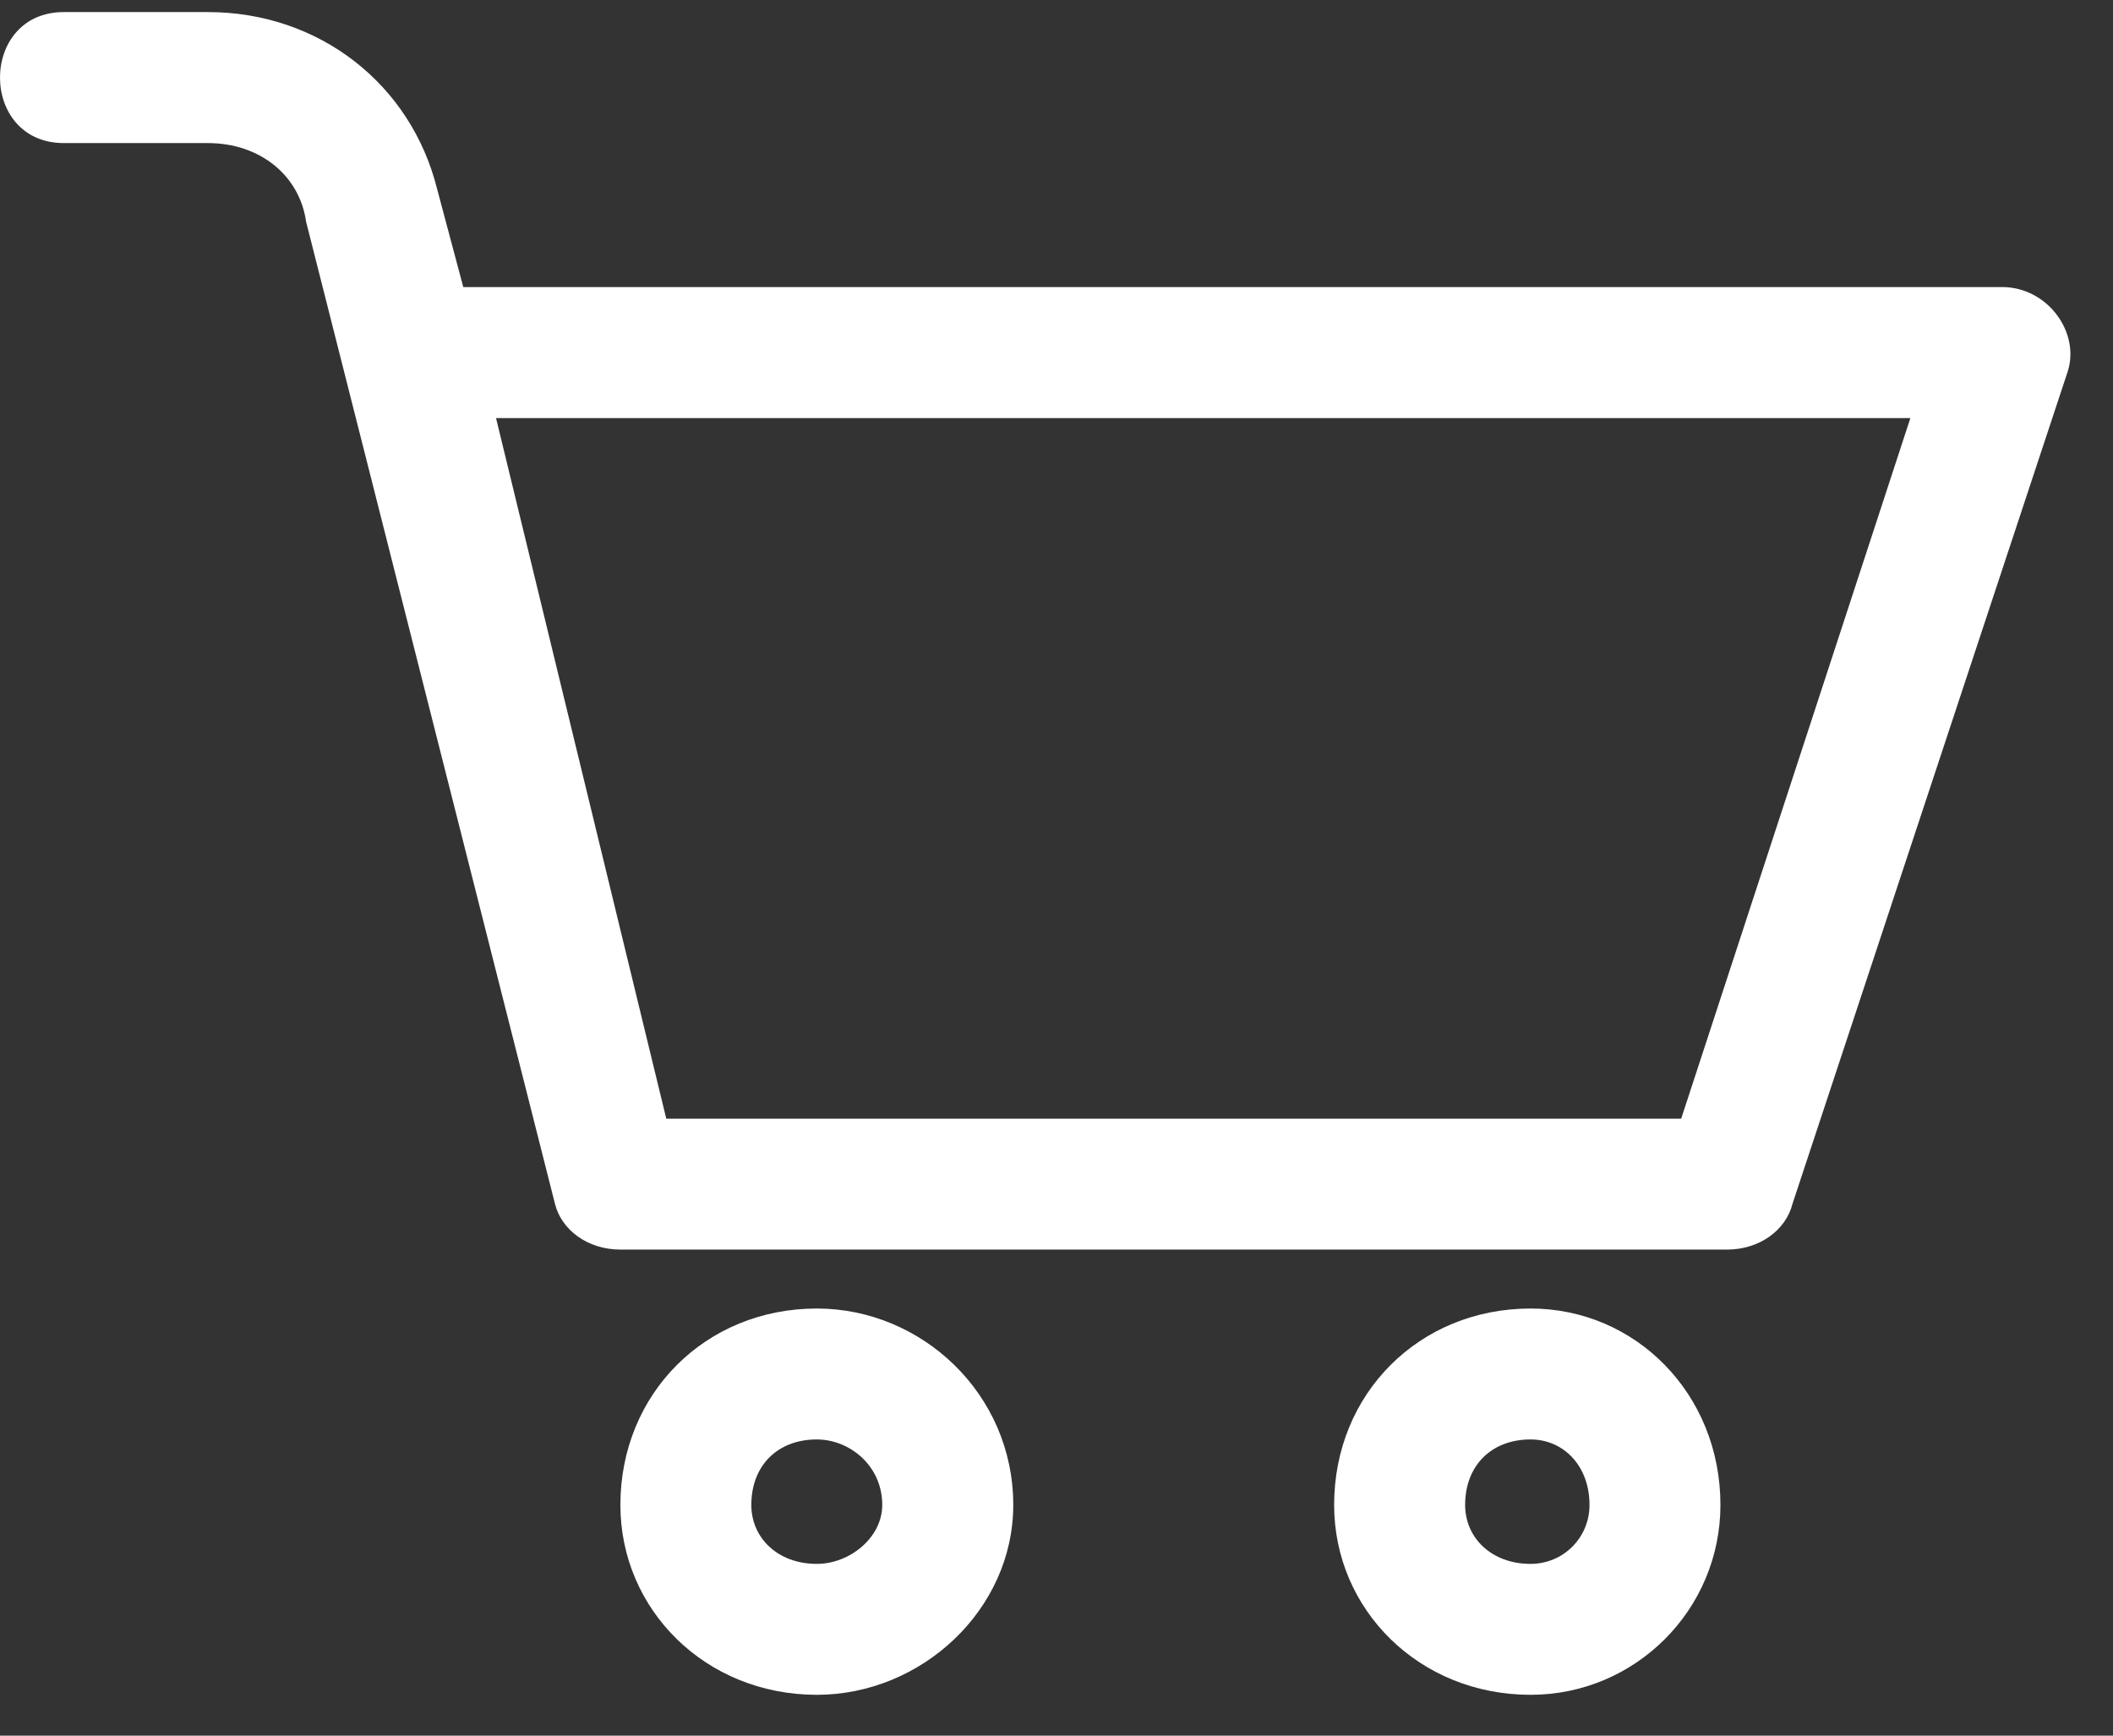 <svg width="28" height="23" viewBox="0 0 28 23" fill="none" xmlns="http://www.w3.org/2000/svg">
<rect x="0" y="0" width="28" height="23" fill="#333333" stroke="none"/>
<path d="M0.846 1.896C-0.282 1.896 -0.282 0.16 0.846 0.16H2.755C4.23 0.16 5.445 1.115 5.792 2.503L6.139 3.804H26.53C27.137 3.804 27.571 4.412 27.397 4.932L23.753 15.952C23.666 16.299 23.319 16.559 22.885 16.559H8.221C7.787 16.559 7.44 16.299 7.354 15.952L4.056 2.937C3.97 2.329 3.449 1.896 2.755 1.896H0.846ZM6.573 5.54L8.829 14.824H22.278L25.315 5.54H6.573Z" fill="white"/>
<path d="M10.824 17.34C12.212 17.34 13.427 18.468 13.427 19.943C13.427 21.331 12.212 22.459 10.824 22.459C9.349 22.459 8.221 21.331 8.221 19.943C8.221 18.468 9.349 17.34 10.824 17.34ZM10.824 19.075C10.303 19.075 9.956 19.422 9.956 19.943C9.956 20.377 10.303 20.724 10.824 20.724C11.258 20.724 11.691 20.377 11.691 19.943C11.691 19.422 11.258 19.075 10.824 19.075Z" fill="white"/>
<path d="M20.282 17.34C21.671 17.34 22.798 18.468 22.798 19.943C22.798 21.331 21.671 22.459 20.282 22.459C18.807 22.459 17.679 21.331 17.679 19.943C17.679 18.468 18.807 17.34 20.282 17.34ZM20.282 19.075C19.762 19.075 19.415 19.422 19.415 19.943C19.415 20.377 19.762 20.724 20.282 20.724C20.716 20.724 21.063 20.377 21.063 19.943C21.063 19.422 20.716 19.075 20.282 19.075Z" fill="white"/>
</svg>
